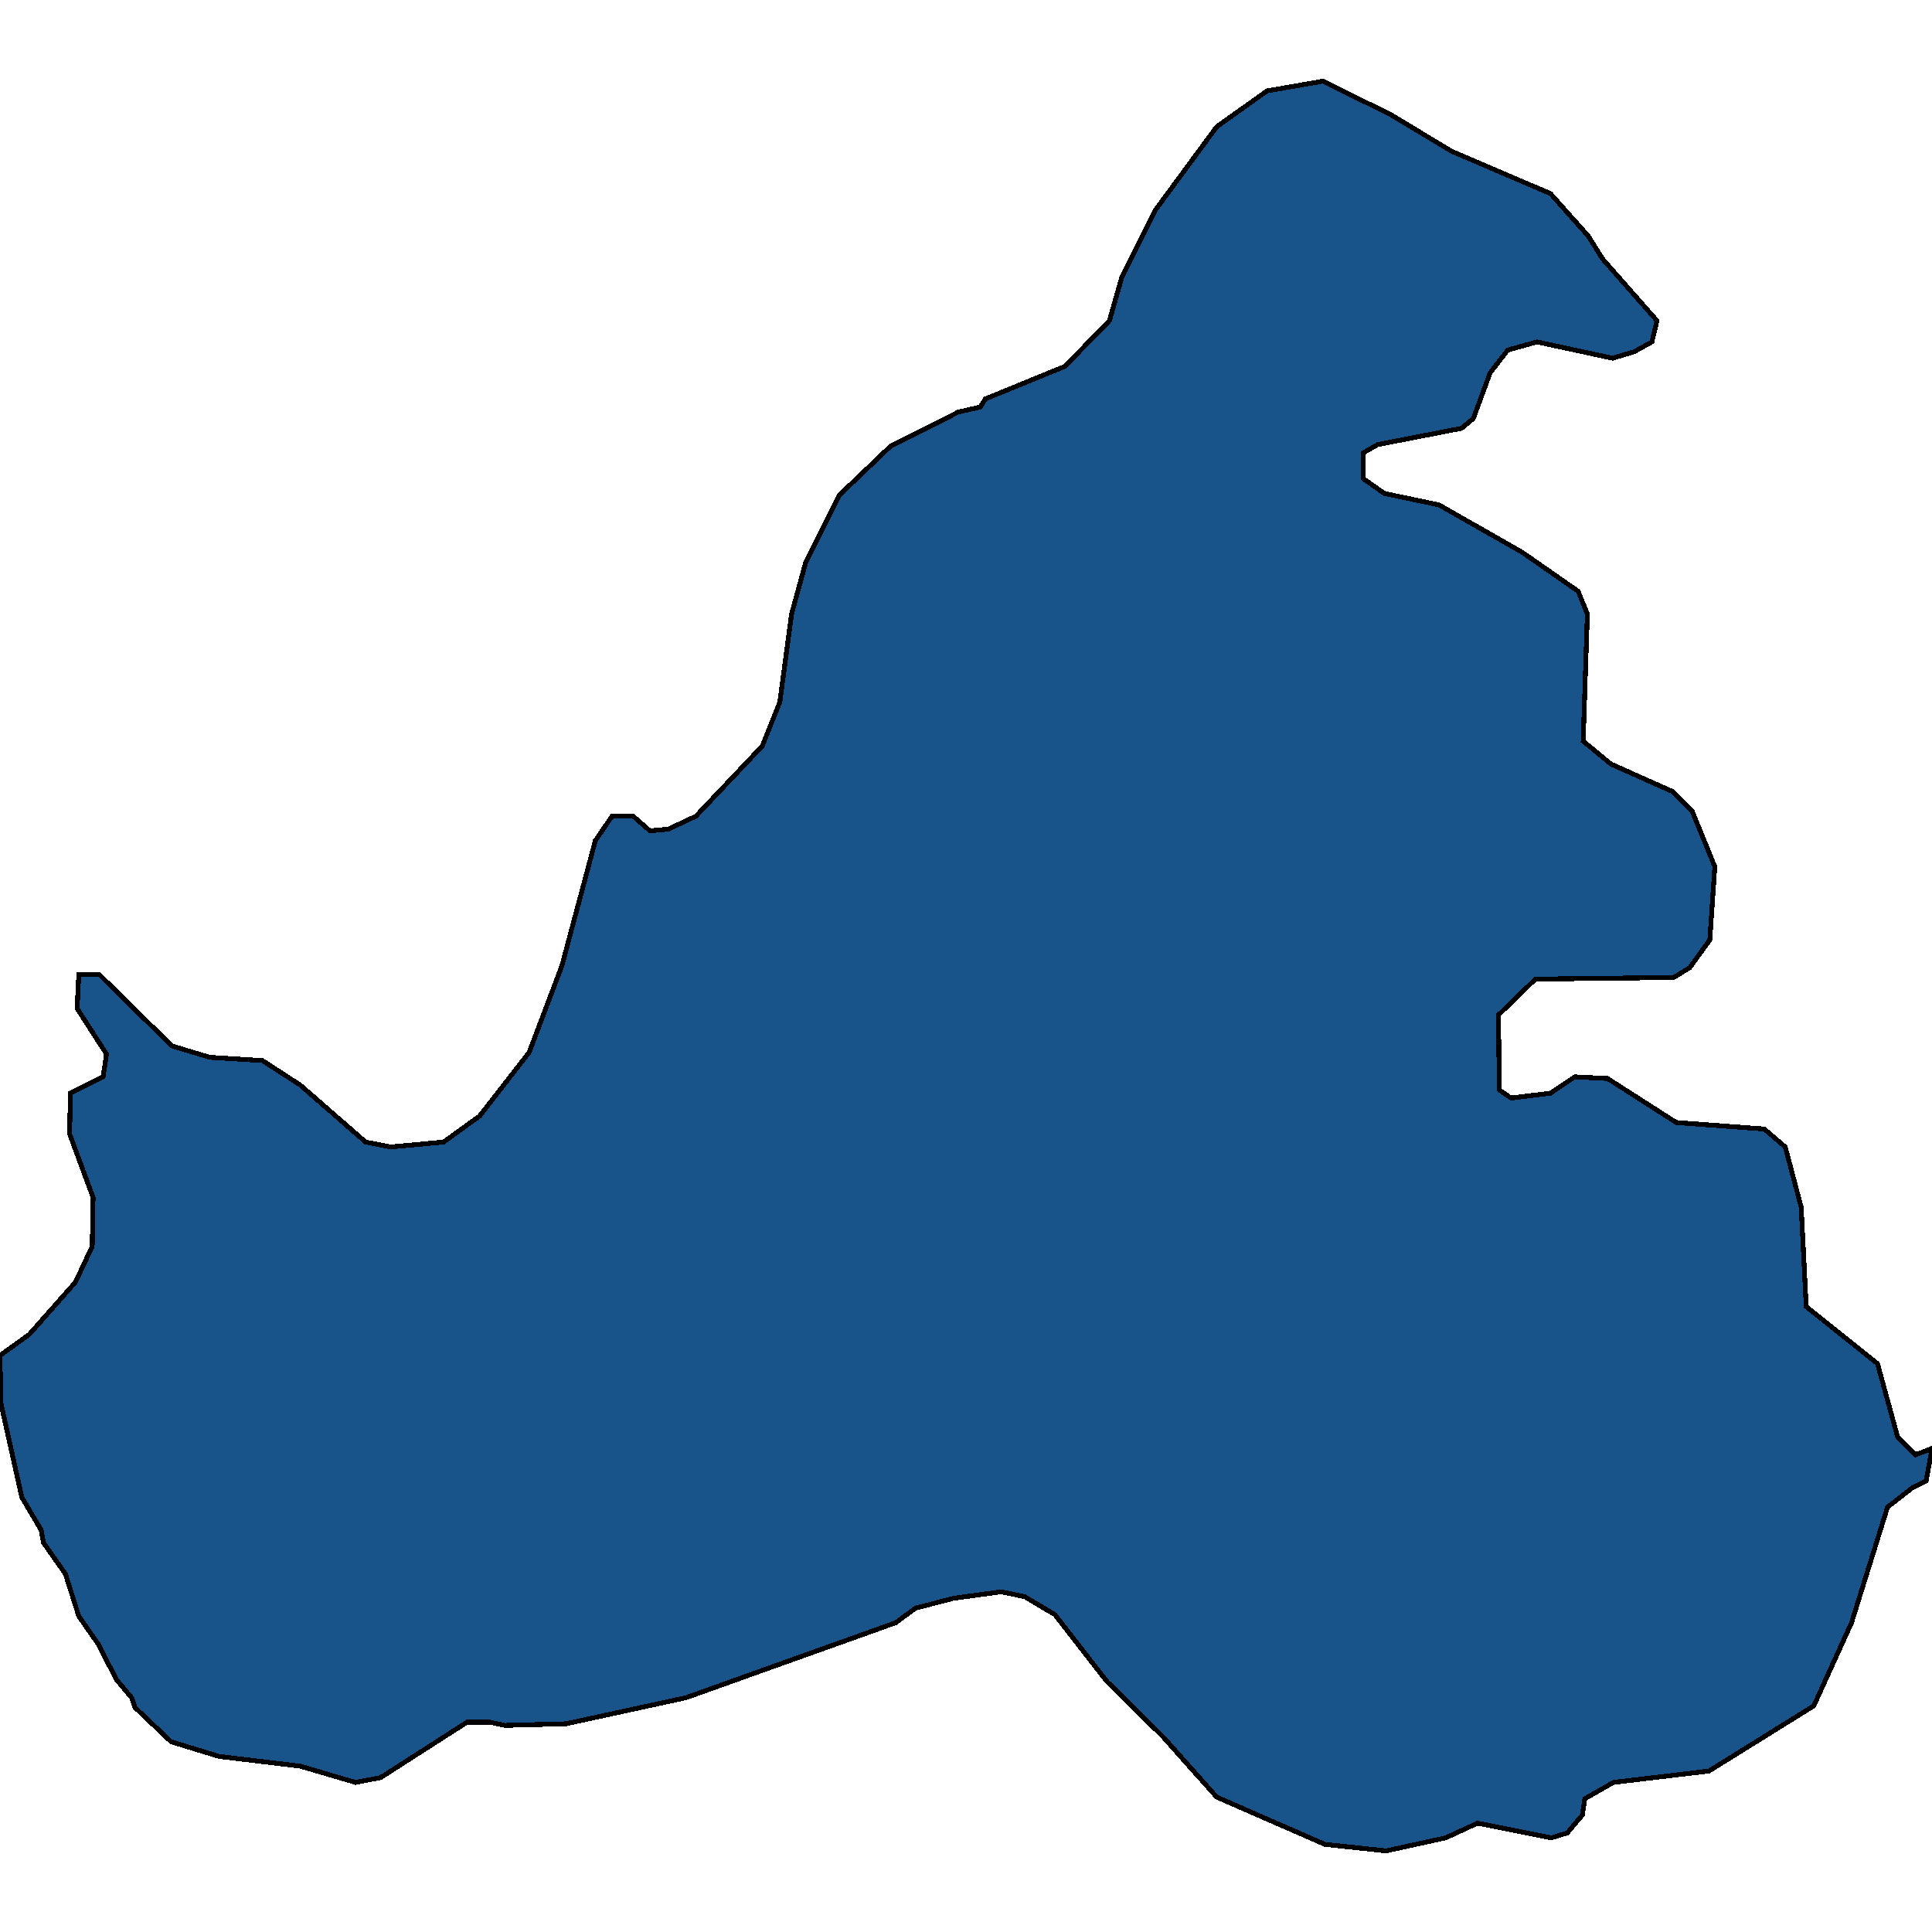 <svg xmlns="http://www.w3.org/2000/svg" width="400" height="400"><path style="stroke: black; fill: #18548a; shape-rendering: crispEdges; stroke-width: 1px;" d="M15.972,208.786L16.319,201.701L20.486,201.701L35.59,216.546L43.403,218.908L54.34,219.583L62.153,224.643L75.694,236.452L80.903,237.464L91.84,236.452L99.306,231.054L109.549,217.896L116.319,200.014L123.264,174.035L126.736,168.974L131.076,168.974L134.549,172.011L138.368,171.674L144.097,168.974L157.813,154.466L161.458,145.356L163.889,127.137L166.84,116.339L173.785,102.505L184.375,92.383L198.438,85.297L202.951,84.285L203.993,82.598L220.486,75.849L229.688,66.401L232.292,57.291L239.236,43.456L251.91,26.247L262.326,18.823L273.958,16.799L288.194,23.885L300.521,31.309L321.007,40.082L328.819,48.855L331.771,53.579L343.056,66.401L342.014,70.788L338.368,72.813L333.854,74.162L318.229,70.788L312.153,72.475L308.507,77.199L305.035,86.647L302.604,88.671L285.243,92.046L282.292,93.733L282.292,99.131L286.632,102.168L297.917,104.53L315.104,114.315L326.736,122.413L328.646,127.137L327.778,153.454L333.507,158.178L346.354,163.913L350.347,167.962L355.035,179.434L353.993,194.616L349.826,200.352L346.528,202.376L317.882,202.714L310.243,210.136L310.417,225.656L312.847,227.343L321.007,226.33L326.042,222.957L332.813,223.294L347.049,232.403L365.278,233.753L369.618,237.464L372.917,249.947L373.958,270.526L388.715,282.334L392.882,297.515L396.528,301.226L400,299.877L398.785,306.624L396.007,307.973L390.799,312.022L383.333,335.974L375.521,353.178L353.819,366.672L334.028,369.033L328.125,372.407L327.604,375.78L324.479,379.491L321.181,380.503L305.903,377.467L299.306,380.503L286.979,383.201L274.306,381.852L251.91,372.069L240.799,359.588L229.167,348.118L218.403,334.287L212.153,330.576L207.292,329.564L197.396,330.913L189.583,332.937L185.417,335.974L142.014,351.491L117.188,356.889L104.514,357.226L101.389,356.552L96.701,356.552L78.819,368.021L73.611,369.033L62.153,365.66L45.313,363.636L35.417,360.6L27.951,353.515L27.257,351.491L24.132,347.781L20.313,340.359L16.319,334.624L13.542,325.853L9.028,319.443L8.507,316.745L4.514,309.997L0.174,290.431L0,280.647L6.076,276.261L15.625,265.466L19.097,258.044L19.271,247.922L14.41,234.765L14.583,226.33L21.354,222.957L22.049,218.233Z"></path></svg>